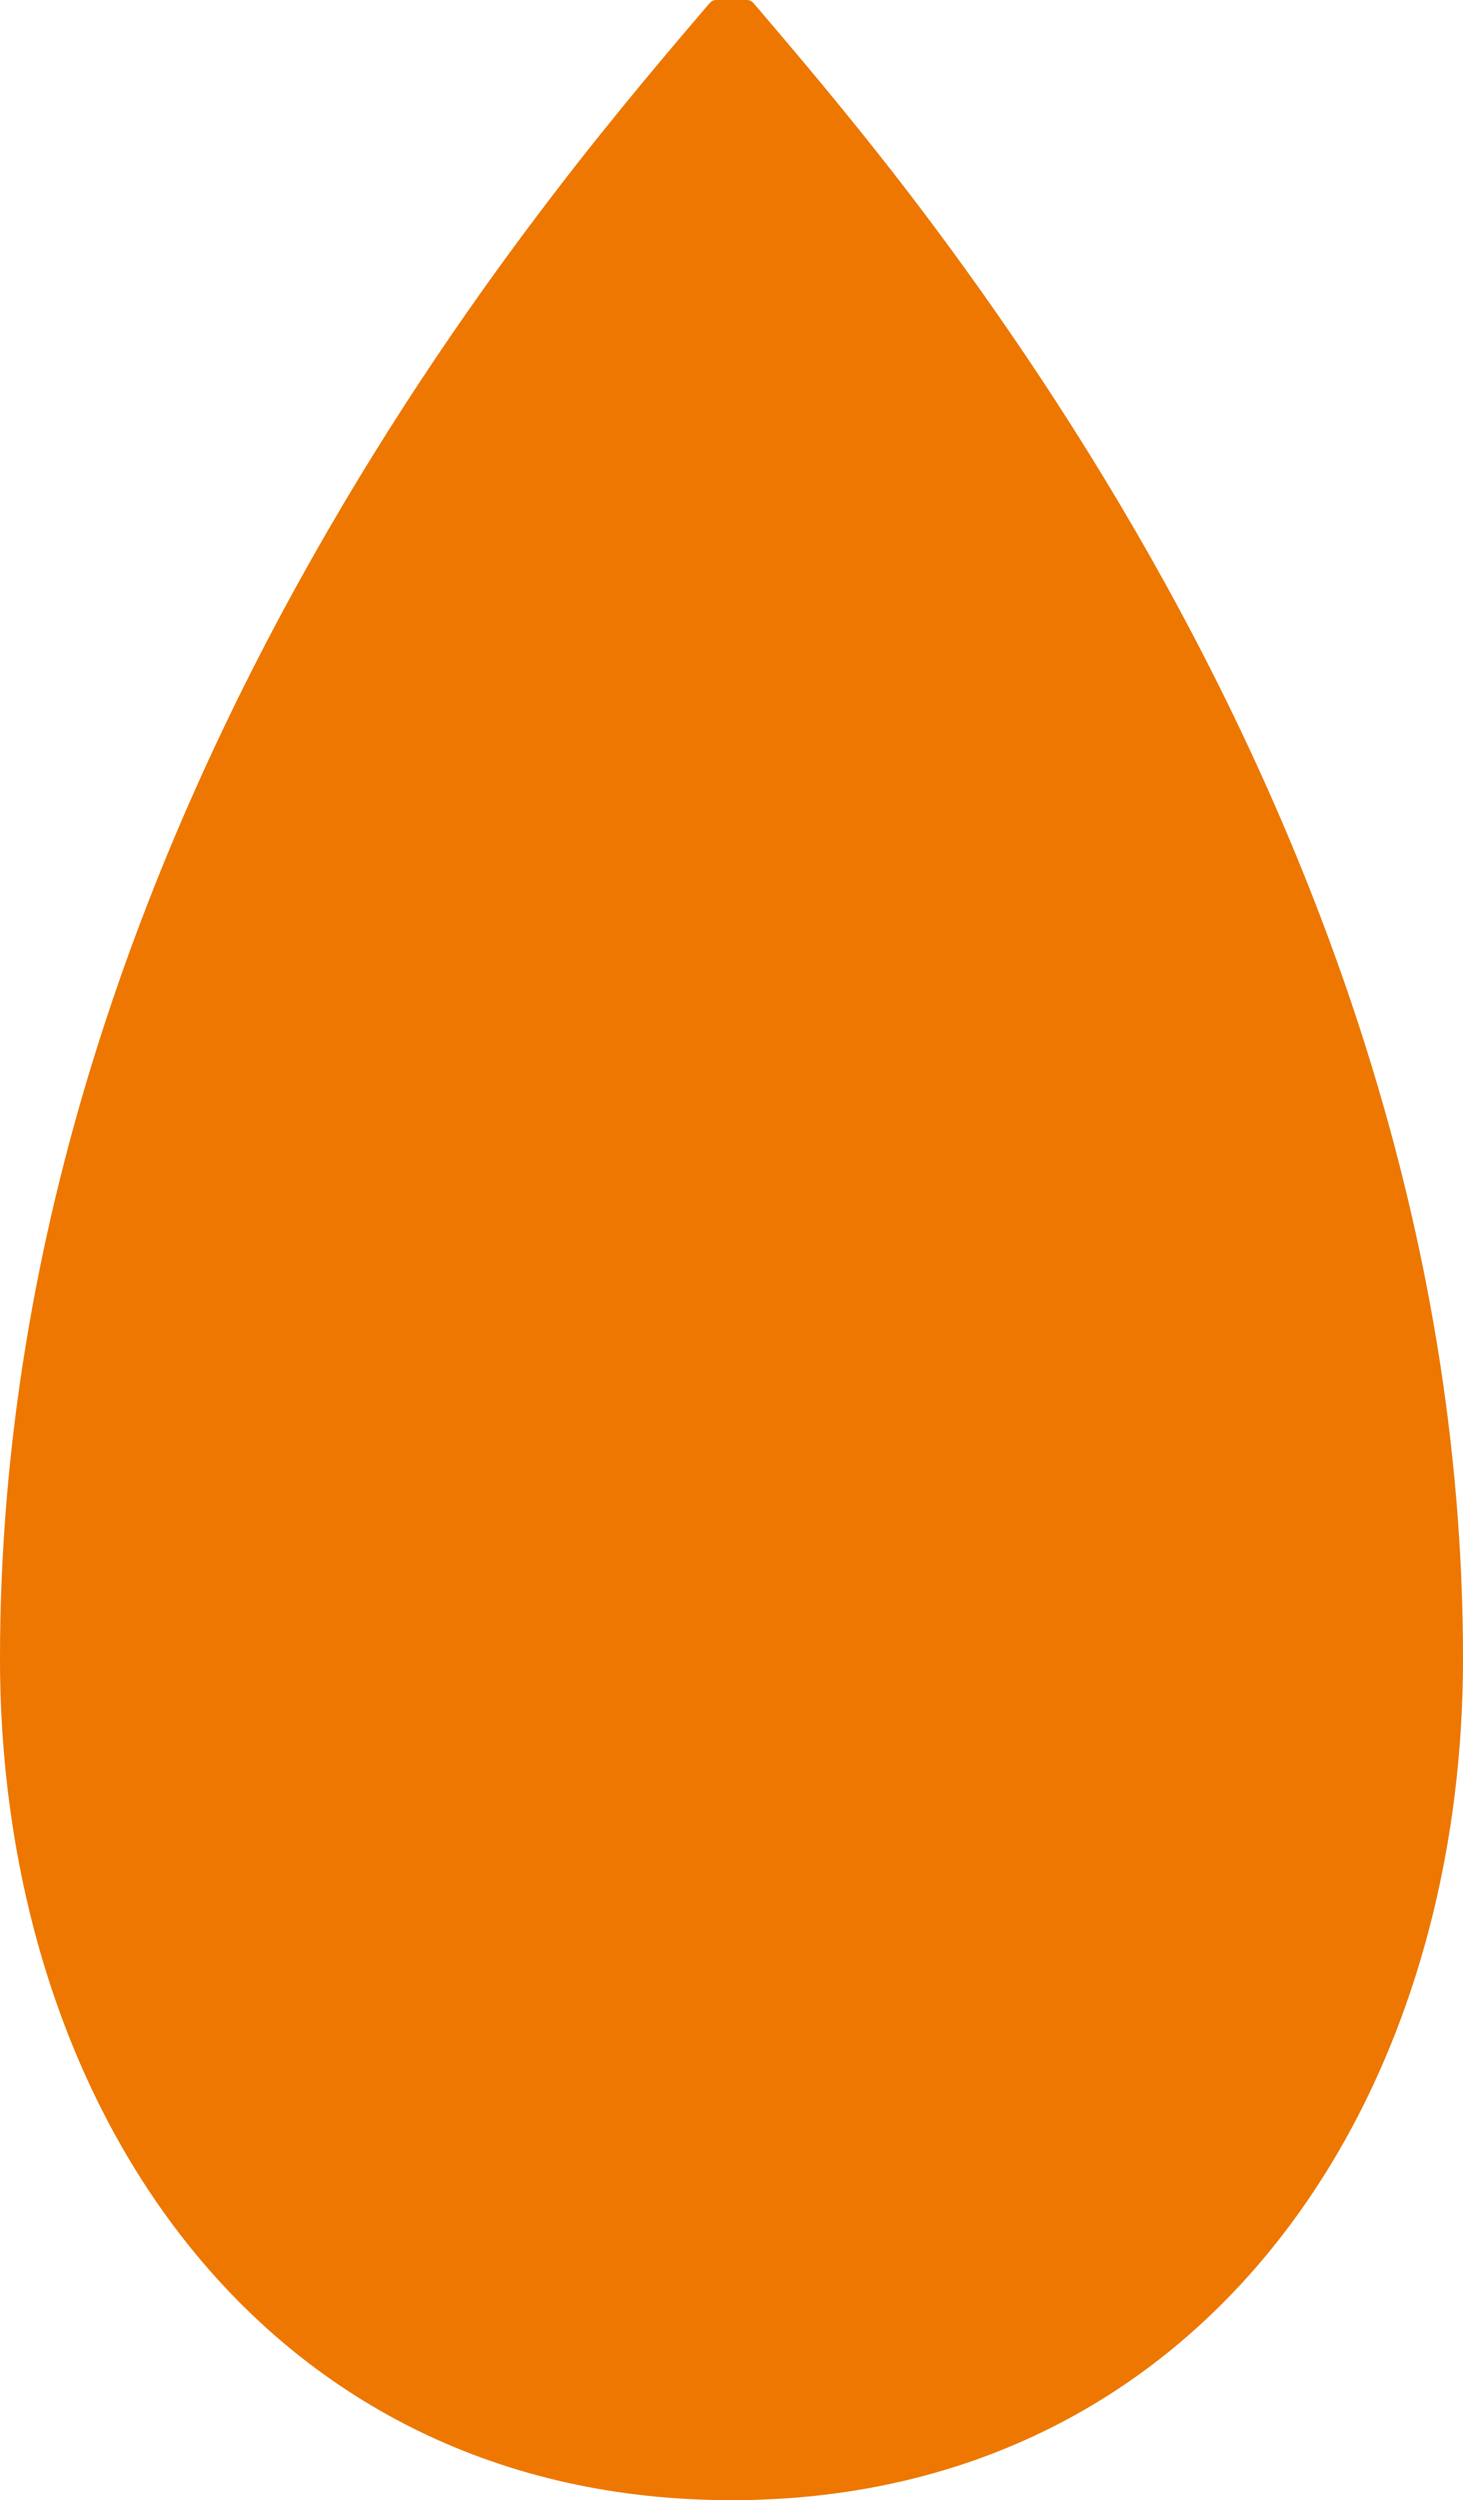 <?xml version="1.0" encoding="utf-8"?>
<!-- Generator: Adobe Illustrator 24.3.0, SVG Export Plug-In . SVG Version: 6.00 Build 0)  -->
<svg version="1.1" id="レイヤー_1" xmlns="http://www.w3.org/2000/svg" xmlns:xlink="http://www.w3.org/1999/xlink" x="0px"
	 y="0px" viewBox="0 0 117.06 200" style="enable-background:new 0 0 117.06 200;" xml:space="preserve">
<style type="text/css">
	.st0{fill:#ED7700;}
</style>
<path class="st0" d="M58.53,200c37.22,0,58.53-31.21,58.53-67.34c0-17.27-2.98-33.5-7.59-48.31c-4.61-14.81-10.86-28.19-17.4-39.76
	C85.52,33.02,78.69,23.26,72.92,15.7C67.85,9.07,63.09,3.54,60.55,0.55C60.2,0.13,60.09,0,59.73,0l-1.19,0l0,0h-1.19
	c-0.37,0-0.47,0.13-0.83,0.55c-2.54,2.99-7.3,8.52-12.36,15.15C38.37,23.26,31.54,33.02,25,44.59S12.21,69.54,7.59,84.35
	S0,115.39,0,132.66C0,168.79,21.31,200,58.53,200L58.53,200z"/>
</svg>
